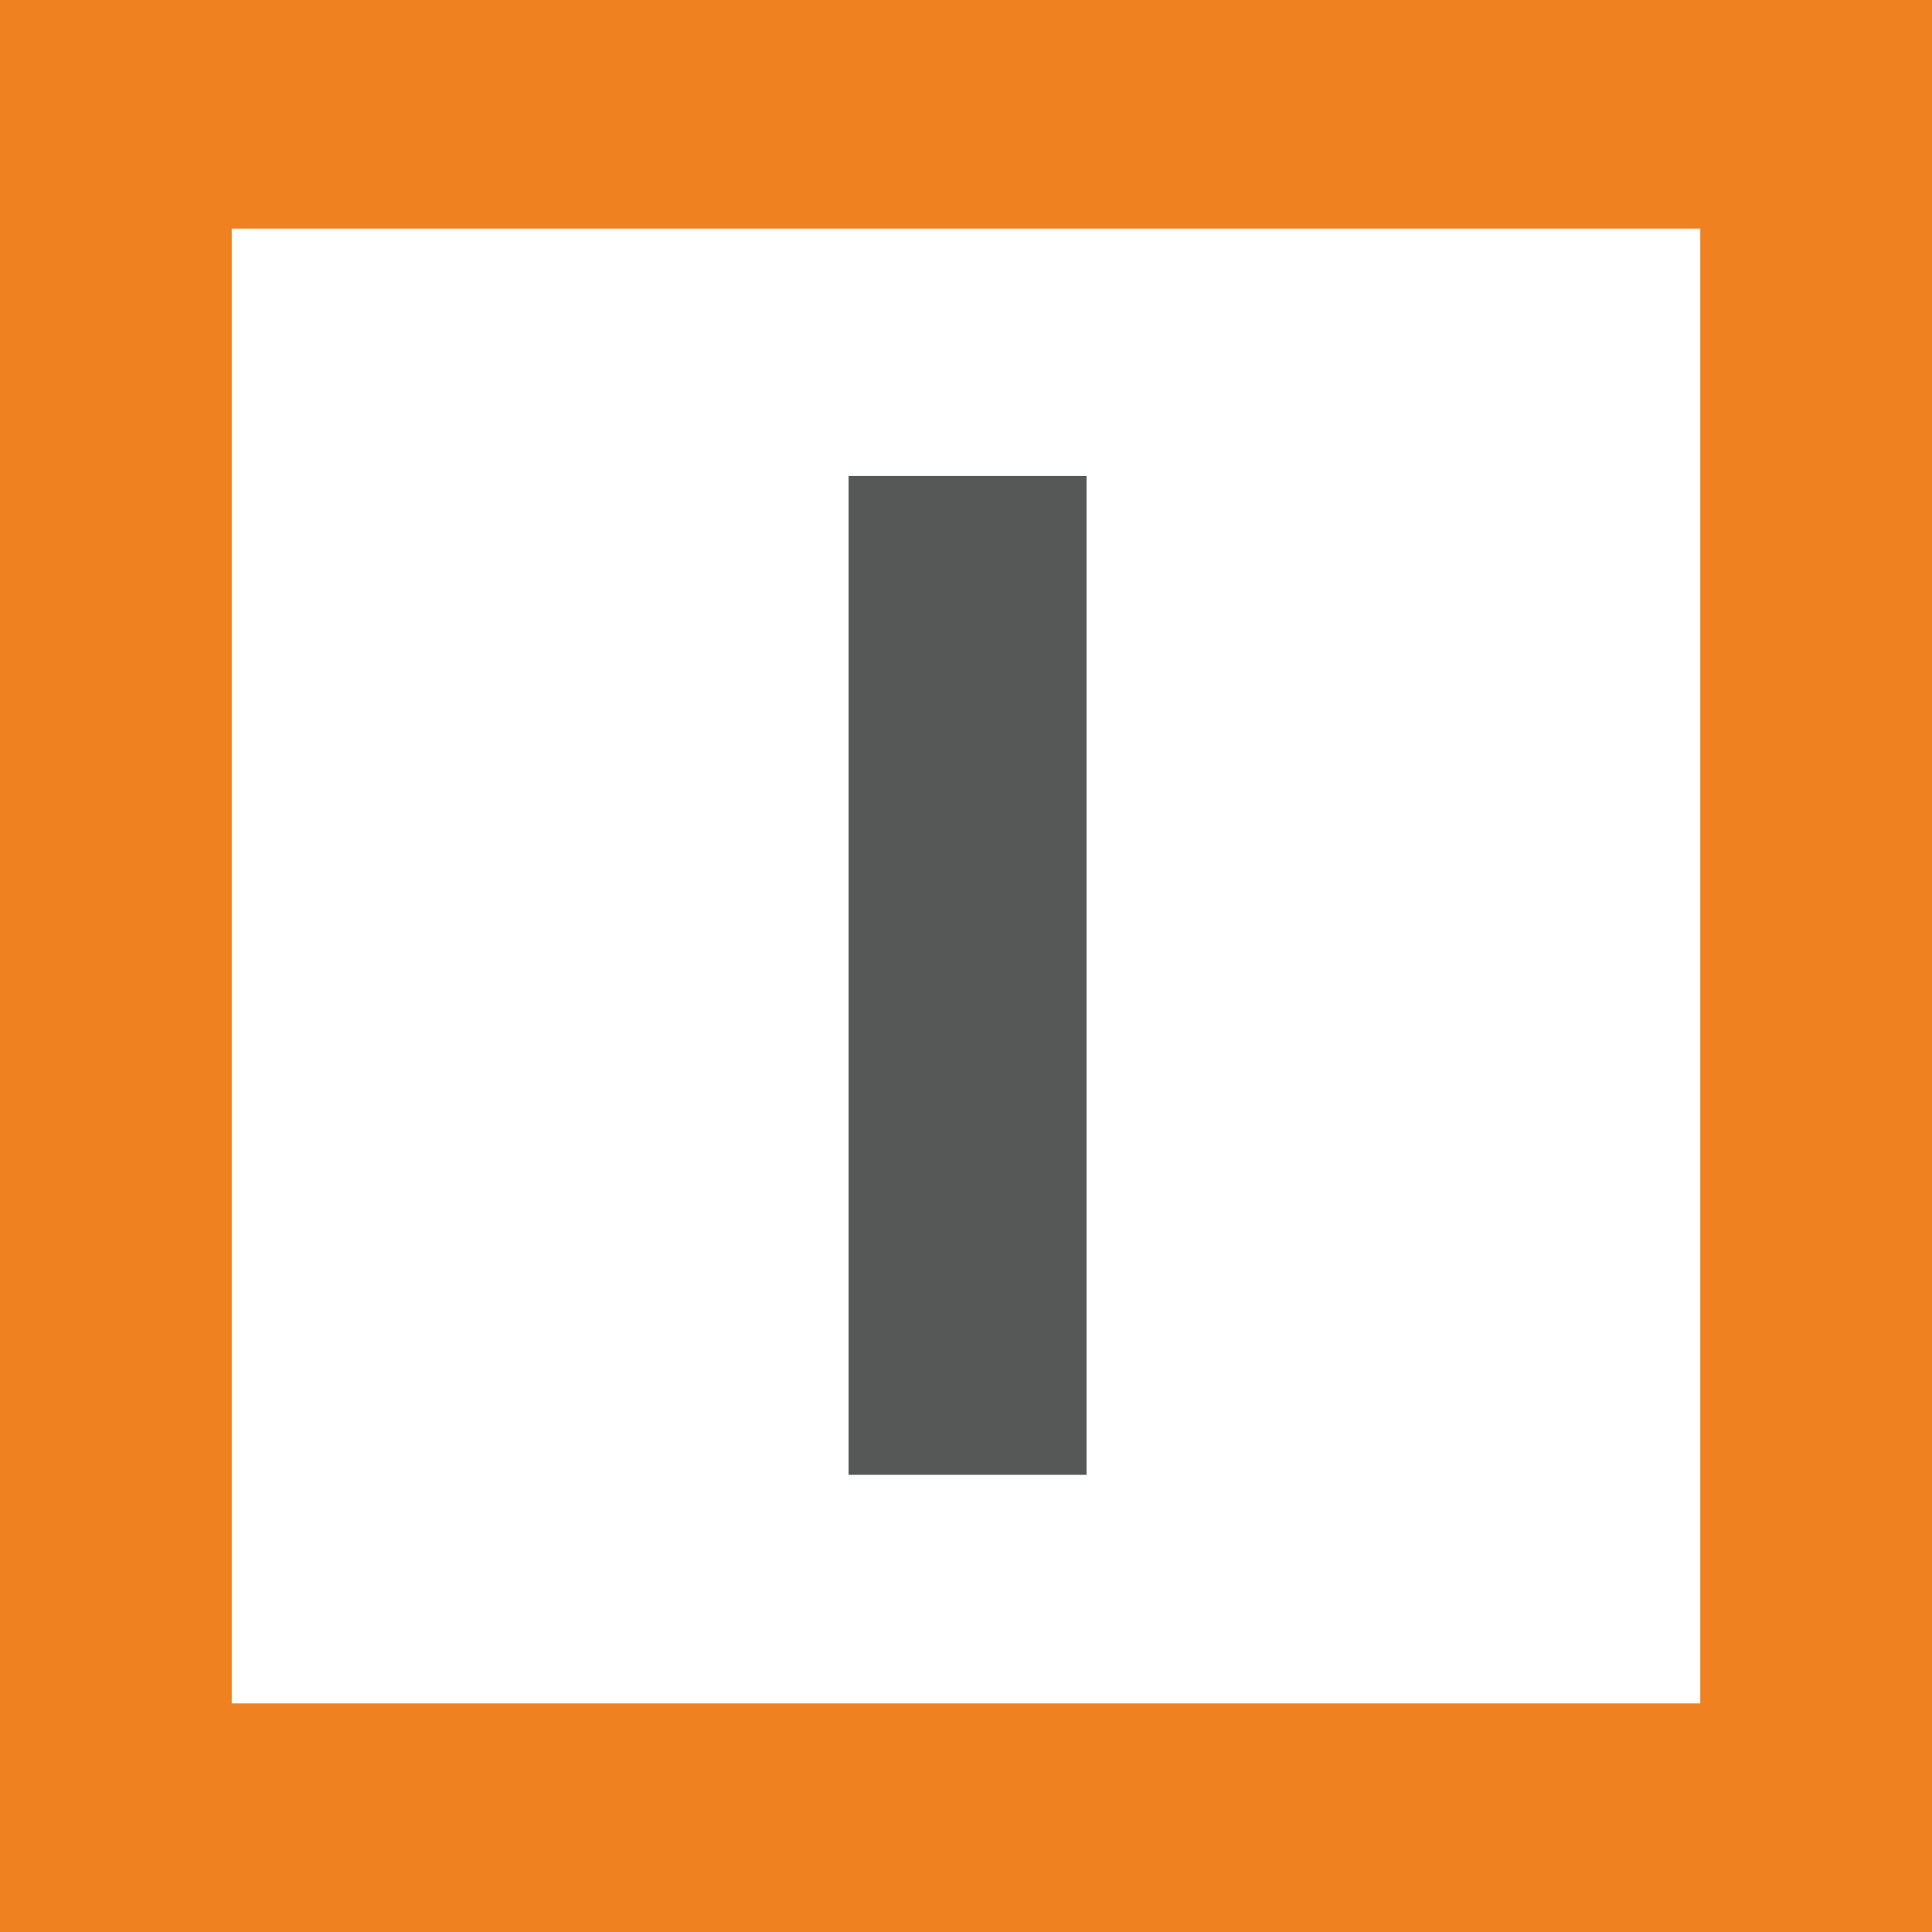 <?xml version="1.0" encoding="UTF-8"?>
<svg width="617px" height="617px" viewBox="0 0 617 617" version="1.1" xmlns="http://www.w3.org/2000/svg" xmlns:xlink="http://www.w3.org/1999/xlink">
    <title>Group</title>
    <g id="Page-1" stroke="none" stroke-width="1" fill="none" fill-rule="evenodd">
        <g id="Group">
            <rect id="Rectangle" fill="#565858" x="271" y="152" width="76" height="319"></rect>
            <path d="M617,0 L617,617 L0,617 L0,0 L617,0 Z M543,73 L74,73 L74,544 L543,544 L543,73 Z" id="Combined-Shape" fill="#F08121"></path>
        </g>
    </g>
</svg>